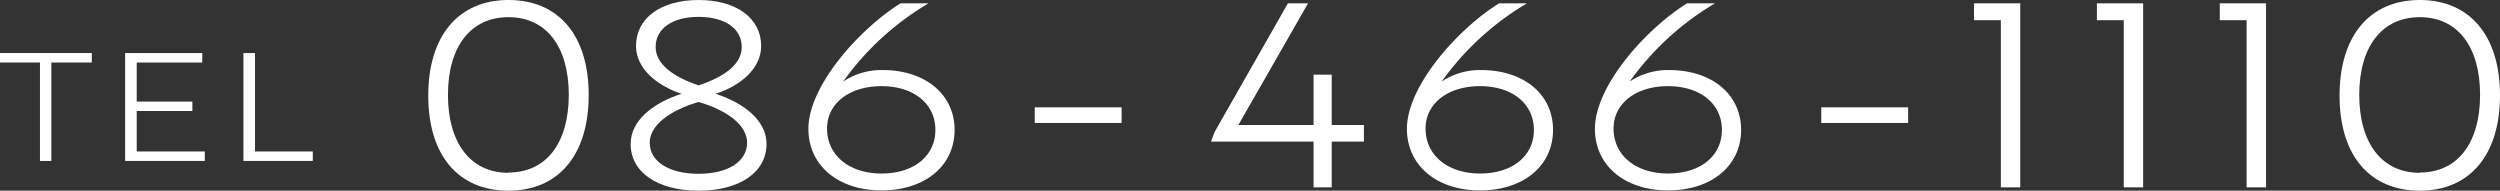 <svg xmlns="http://www.w3.org/2000/svg" viewBox="0 0 354 27"><rect x="0" y="0" width="354" height="27" fill="#333333" stroke="none"/><defs><style>.cls-1{fill:#fff;}</style></defs><g id="レイヤー_2" data-name="レイヤー 2"><g id="contents"><path class="cls-1" d="M72,0c7.09,0,11.36,5,11.36,13.46S79.1,27,72,27s-11.36-5-11.36-13.46S64.92,0,72,0Zm0,24.43c5.32,0,8.54-4.13,8.54-11s-3.22-11-8.54-11-8.57,4.13-8.57,11S66.66,24.47,72,24.47Z"/><path class="cls-1" d="M90.06,6.51C90.06,2.57,93.57,0,98.92,0s8.86,2.57,8.86,6.51c0,3.19-2.89,5.61-6.44,6.77,4.06,1.34,7.2,3.8,7.2,7.1,0,4-3.79,6.62-9.62,6.62s-9.62-2.61-9.62-6.62c0-3.3,3.15-5.79,7.2-7.1C93,12.12,90.06,9.7,90.06,6.51Zm8.86,18.1c4.16,0,6.87-1.74,6.87-4.41,0-2.43-2.74-4.56-6.87-5.76C94.8,15.64,92,17.77,92,20.2,92,22.87,94.73,24.61,98.92,24.61Zm0-12.52c3.69-1.23,6.11-3,6.11-5.43,0-2.61-2.38-4.27-6.11-4.27s-6.08,1.66-6.08,4.27C92.84,9.05,95.27,10.86,98.92,12.09Z"/><path class="cls-1" d="M135.17,18.39c0,5.1-4.2,8.57-10.35,8.57s-10.35-3.54-10.35-8.72c0-6.19,7.46-14.33,13.06-17.77h3.95a39.53,39.53,0,0,0-12.09,11.08A9.77,9.77,0,0,1,125,9.92C131,9.92,135.17,13.36,135.17,18.39Zm-2.72,0c0-3.7-3.07-6.19-7.63-6.19s-7.71,2.46-7.71,6c0,3.8,3.15,6.37,7.71,6.37S132.45,22.11,132.45,18.39Z"/><path class="cls-1" d="M146.52,15.2h12.3v2.21h-12.3Z"/><path class="cls-1" d="M186,26.53V20.05H171.48l.51-1.37L182.37.47h2.85L175.35,17.7H186V10.57h2.57V17.7h4.56v2.35h-4.56v6.48Z"/><path class="cls-1" d="M219.91,18.39c0,5.1-4.19,8.57-10.34,8.57s-10.35-3.54-10.35-8.72c0-6.19,7.45-14.33,13.06-17.77h3.94a39.6,39.6,0,0,0-12.08,11.08,9.75,9.75,0,0,1,5.57-1.63C215.79,9.92,219.91,13.36,219.91,18.39Zm-2.71,0c0-3.7-3.07-6.19-7.63-6.19s-7.71,2.46-7.71,6c0,3.8,3.15,6.37,7.71,6.37S217.2,22.11,217.2,18.39Z"/><path class="cls-1" d="M246.54,18.39c0,5.1-4.2,8.57-10.35,8.57s-10.35-3.54-10.35-8.72c0-6.19,7.46-14.33,13.06-17.77h3.95a39.53,39.53,0,0,0-12.09,11.08,9.77,9.77,0,0,1,5.57-1.63C242.41,9.92,246.54,13.36,246.54,18.39Zm-2.72,0c0-3.7-3.07-6.19-7.63-6.19s-7.71,2.46-7.71,6c0,3.8,3.15,6.37,7.71,6.37S243.82,22.11,243.82,18.39Z"/><path class="cls-1" d="M257.89,15.2h12.3v2.21h-12.3Z"/><path class="cls-1" d="M286.07.47V26.53h-2.75V2.86h-3.8V.47Z"/><path class="cls-1" d="M303.47.47V26.53h-2.75V2.86h-3.8V.47Z"/><path class="cls-1" d="M320.87.47V26.53h-2.75V2.86h-3.8V.47Z"/><path class="cls-1" d="M342.64,0C349.73,0,354,5.07,354,13.5S349.73,27,342.64,27s-11.36-5-11.36-13.46S335.55,0,342.64,0Zm0,24.43c5.32,0,8.54-4.13,8.54-11s-3.22-11-8.54-11-8.57,4.13-8.57,11S337.29,24.47,342.64,24.47Z"/><path class="cls-1" d="M7.27,8.85V22.79H5.66V8.85H0V7.51H13V8.85Z"/><path class="cls-1" d="M17.72,22.79V7.51H28.64V8.85H19.36v5.54h7.88v1.33H19.36v5.73H29v1.34Z"/><path class="cls-1" d="M34.47,22.79V7.51h1.64V21.45h8.18v1.34Z"/></g></g></svg>